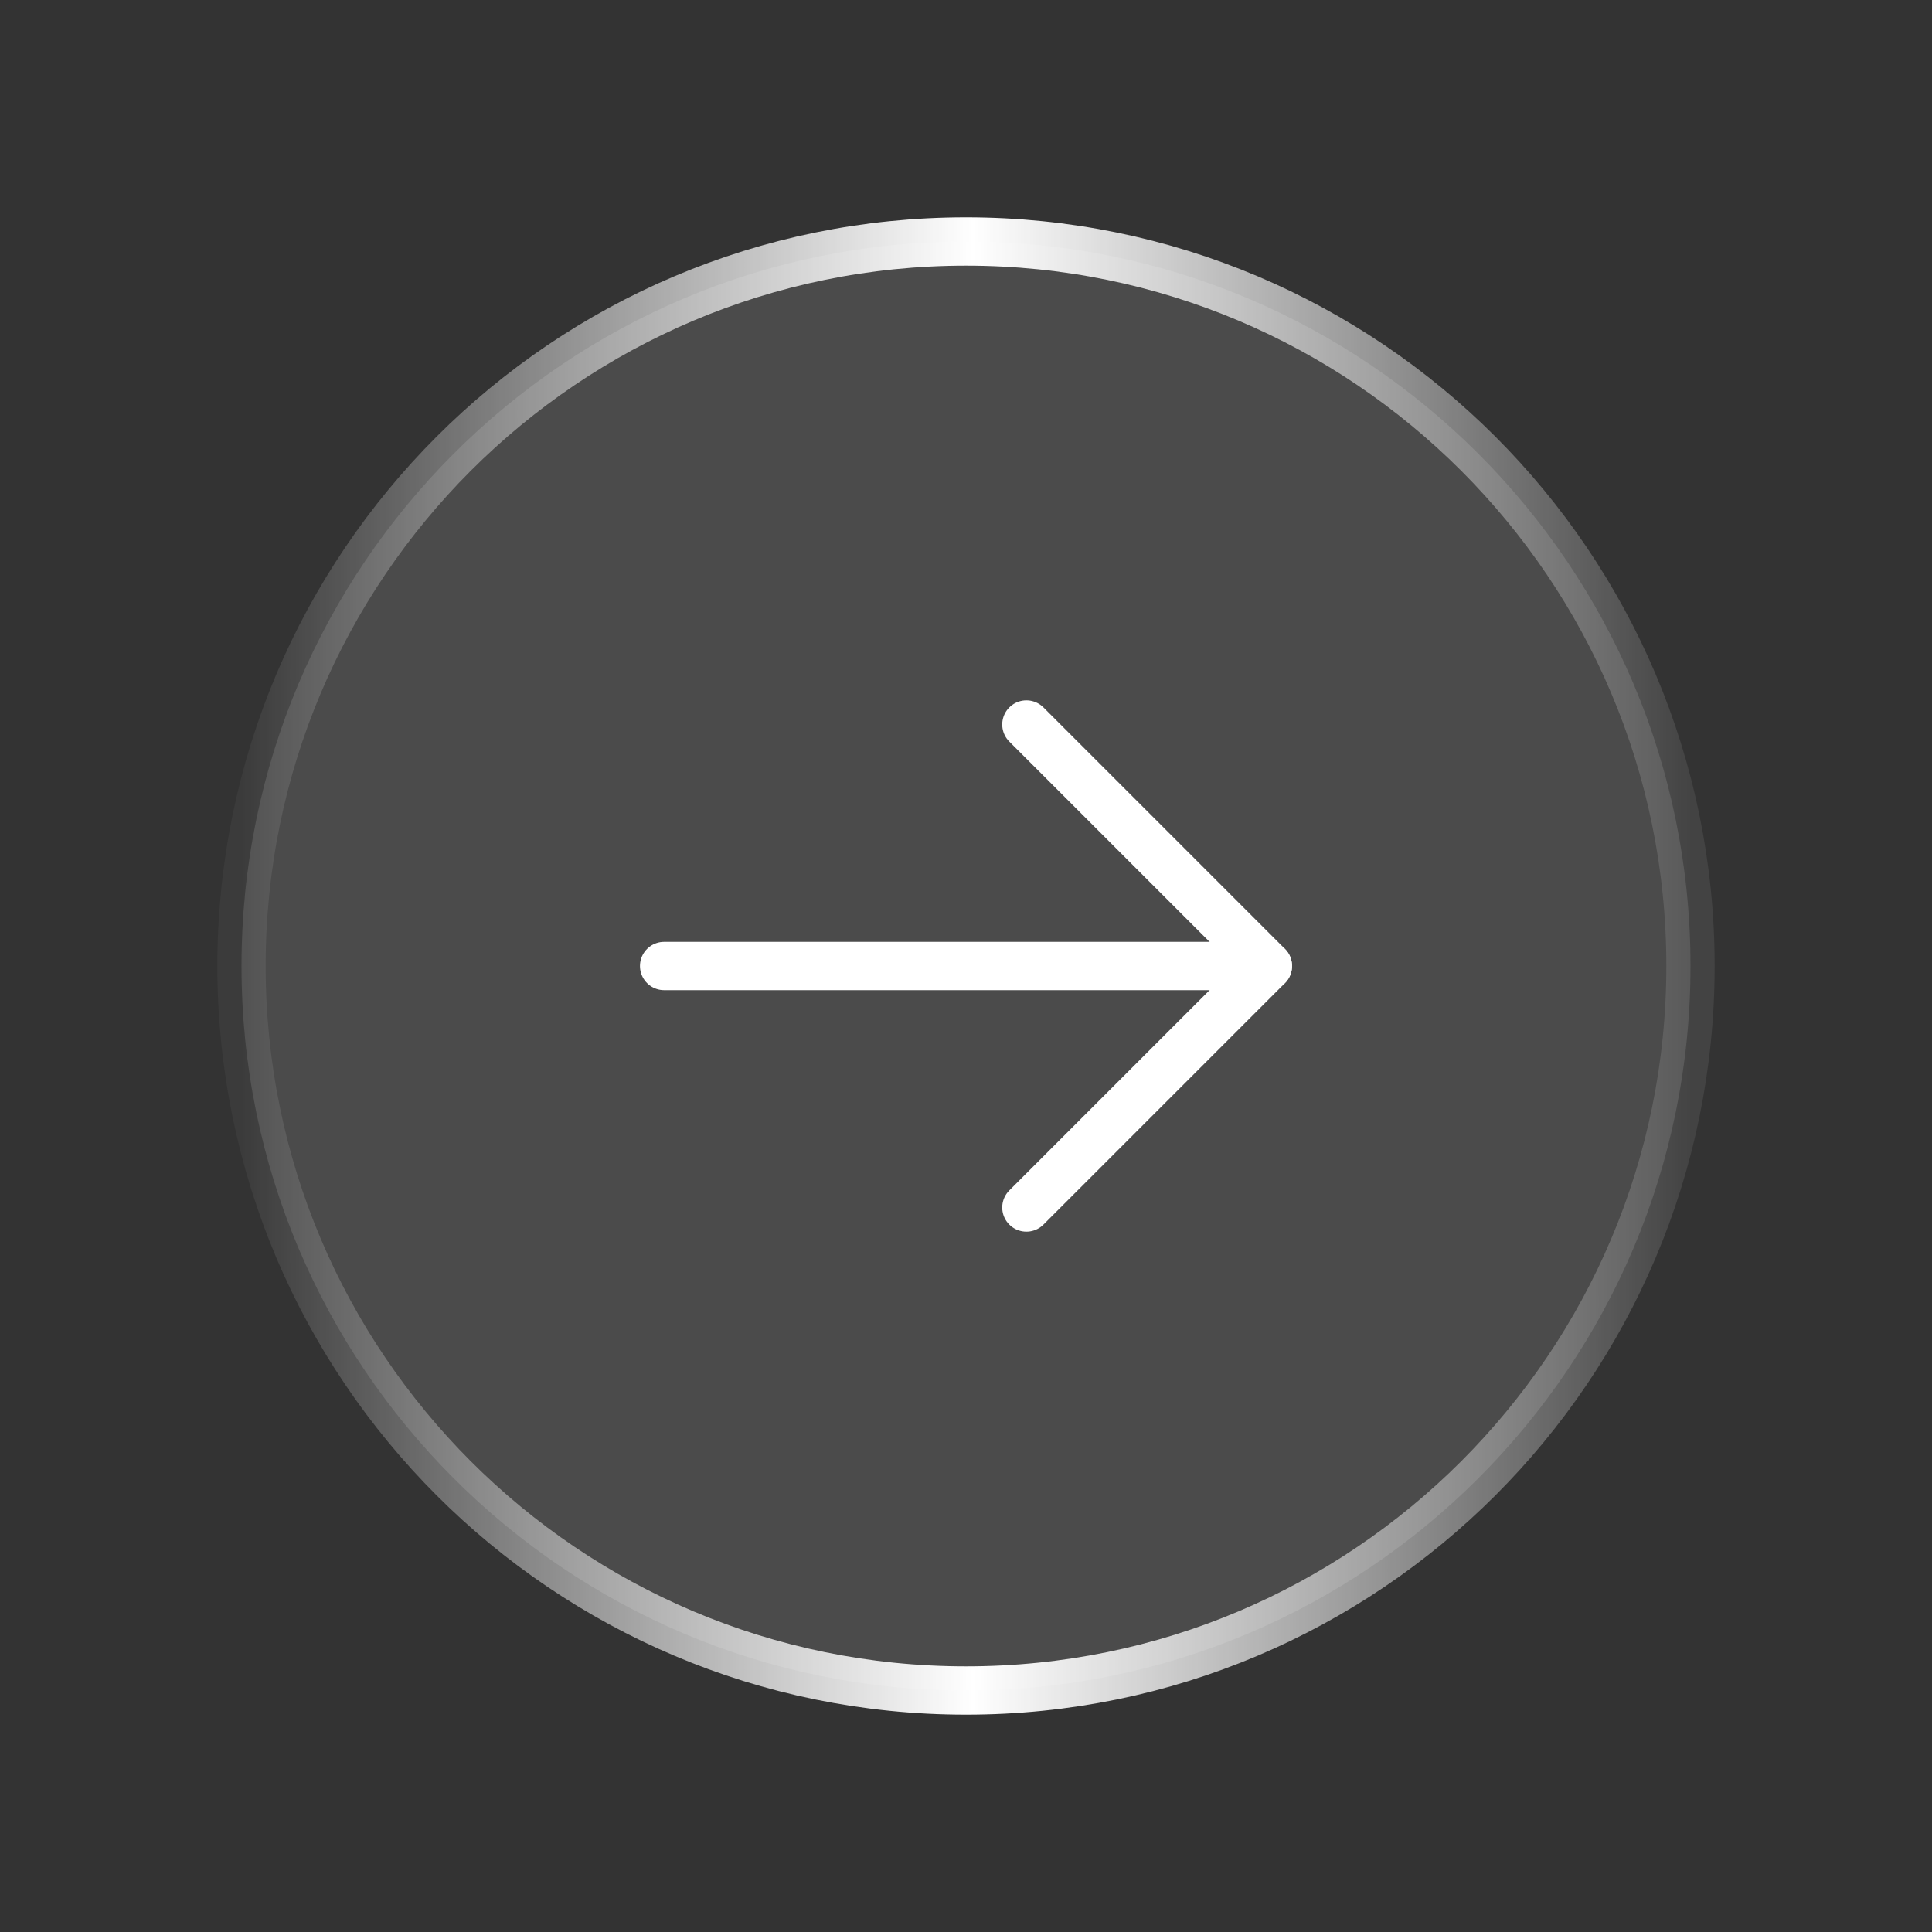 <svg preserveAspectRatio="none" width="100%" height="100%" overflow="visible" style="display: block;" viewBox="0 0 80 80" fill="none" xmlns="http://www.w3.org/2000/svg">
<rect x="0" y="0" width="80" height="80" fill="#333333" stroke="none"/>
<g id="ArrowCircleRight" clip-path="url(#clip0_0_17)">
<g id="Vector">
</g>
<path id="Vector_2" opacity="0.12" d="M40 70C56.569 70 70 56.569 70 40C70 23.431 56.569 10 40 10C23.431 10 10 23.431 10 40C10 56.569 23.431 70 40 70Z" fill="white"/>
<path id="Vector_3" d="M40 70C56.569 70 70 56.569 70 40C70 23.431 56.569 10 40 10C23.431 10 10 23.431 10 40C10 56.569 23.431 70 40 70Z" stroke="url(#paint0_linear_0_17)" stroke-width="2" stroke-linecap="round" stroke-linejoin="round"/>
<path id="Vector_4" d="M27.5 40H52.5" stroke="white" stroke-width="2" stroke-linecap="round" stroke-linejoin="round"/>
<path id="Vector_5" d="M42.5 30L52.5 40L42.5 50" stroke="white" stroke-width="2" stroke-linecap="round" stroke-linejoin="round"/>
</g>
<defs>
<linearGradient id="paint0_linear_0_17" x1="10" y1="40" x2="70" y2="40" gradientUnits="userSpaceOnUse">
<stop stop-color="white" stop-opacity="0.04"/>
<stop offset="0.505" stop-color="white"/>
<stop offset="1" stop-color="white" stop-opacity="0.08"/>
</linearGradient>
<clipPath id="clip0_0_17">
<rect width="80" height="80" fill="white"/>
</clipPath>
</defs>
</svg>
